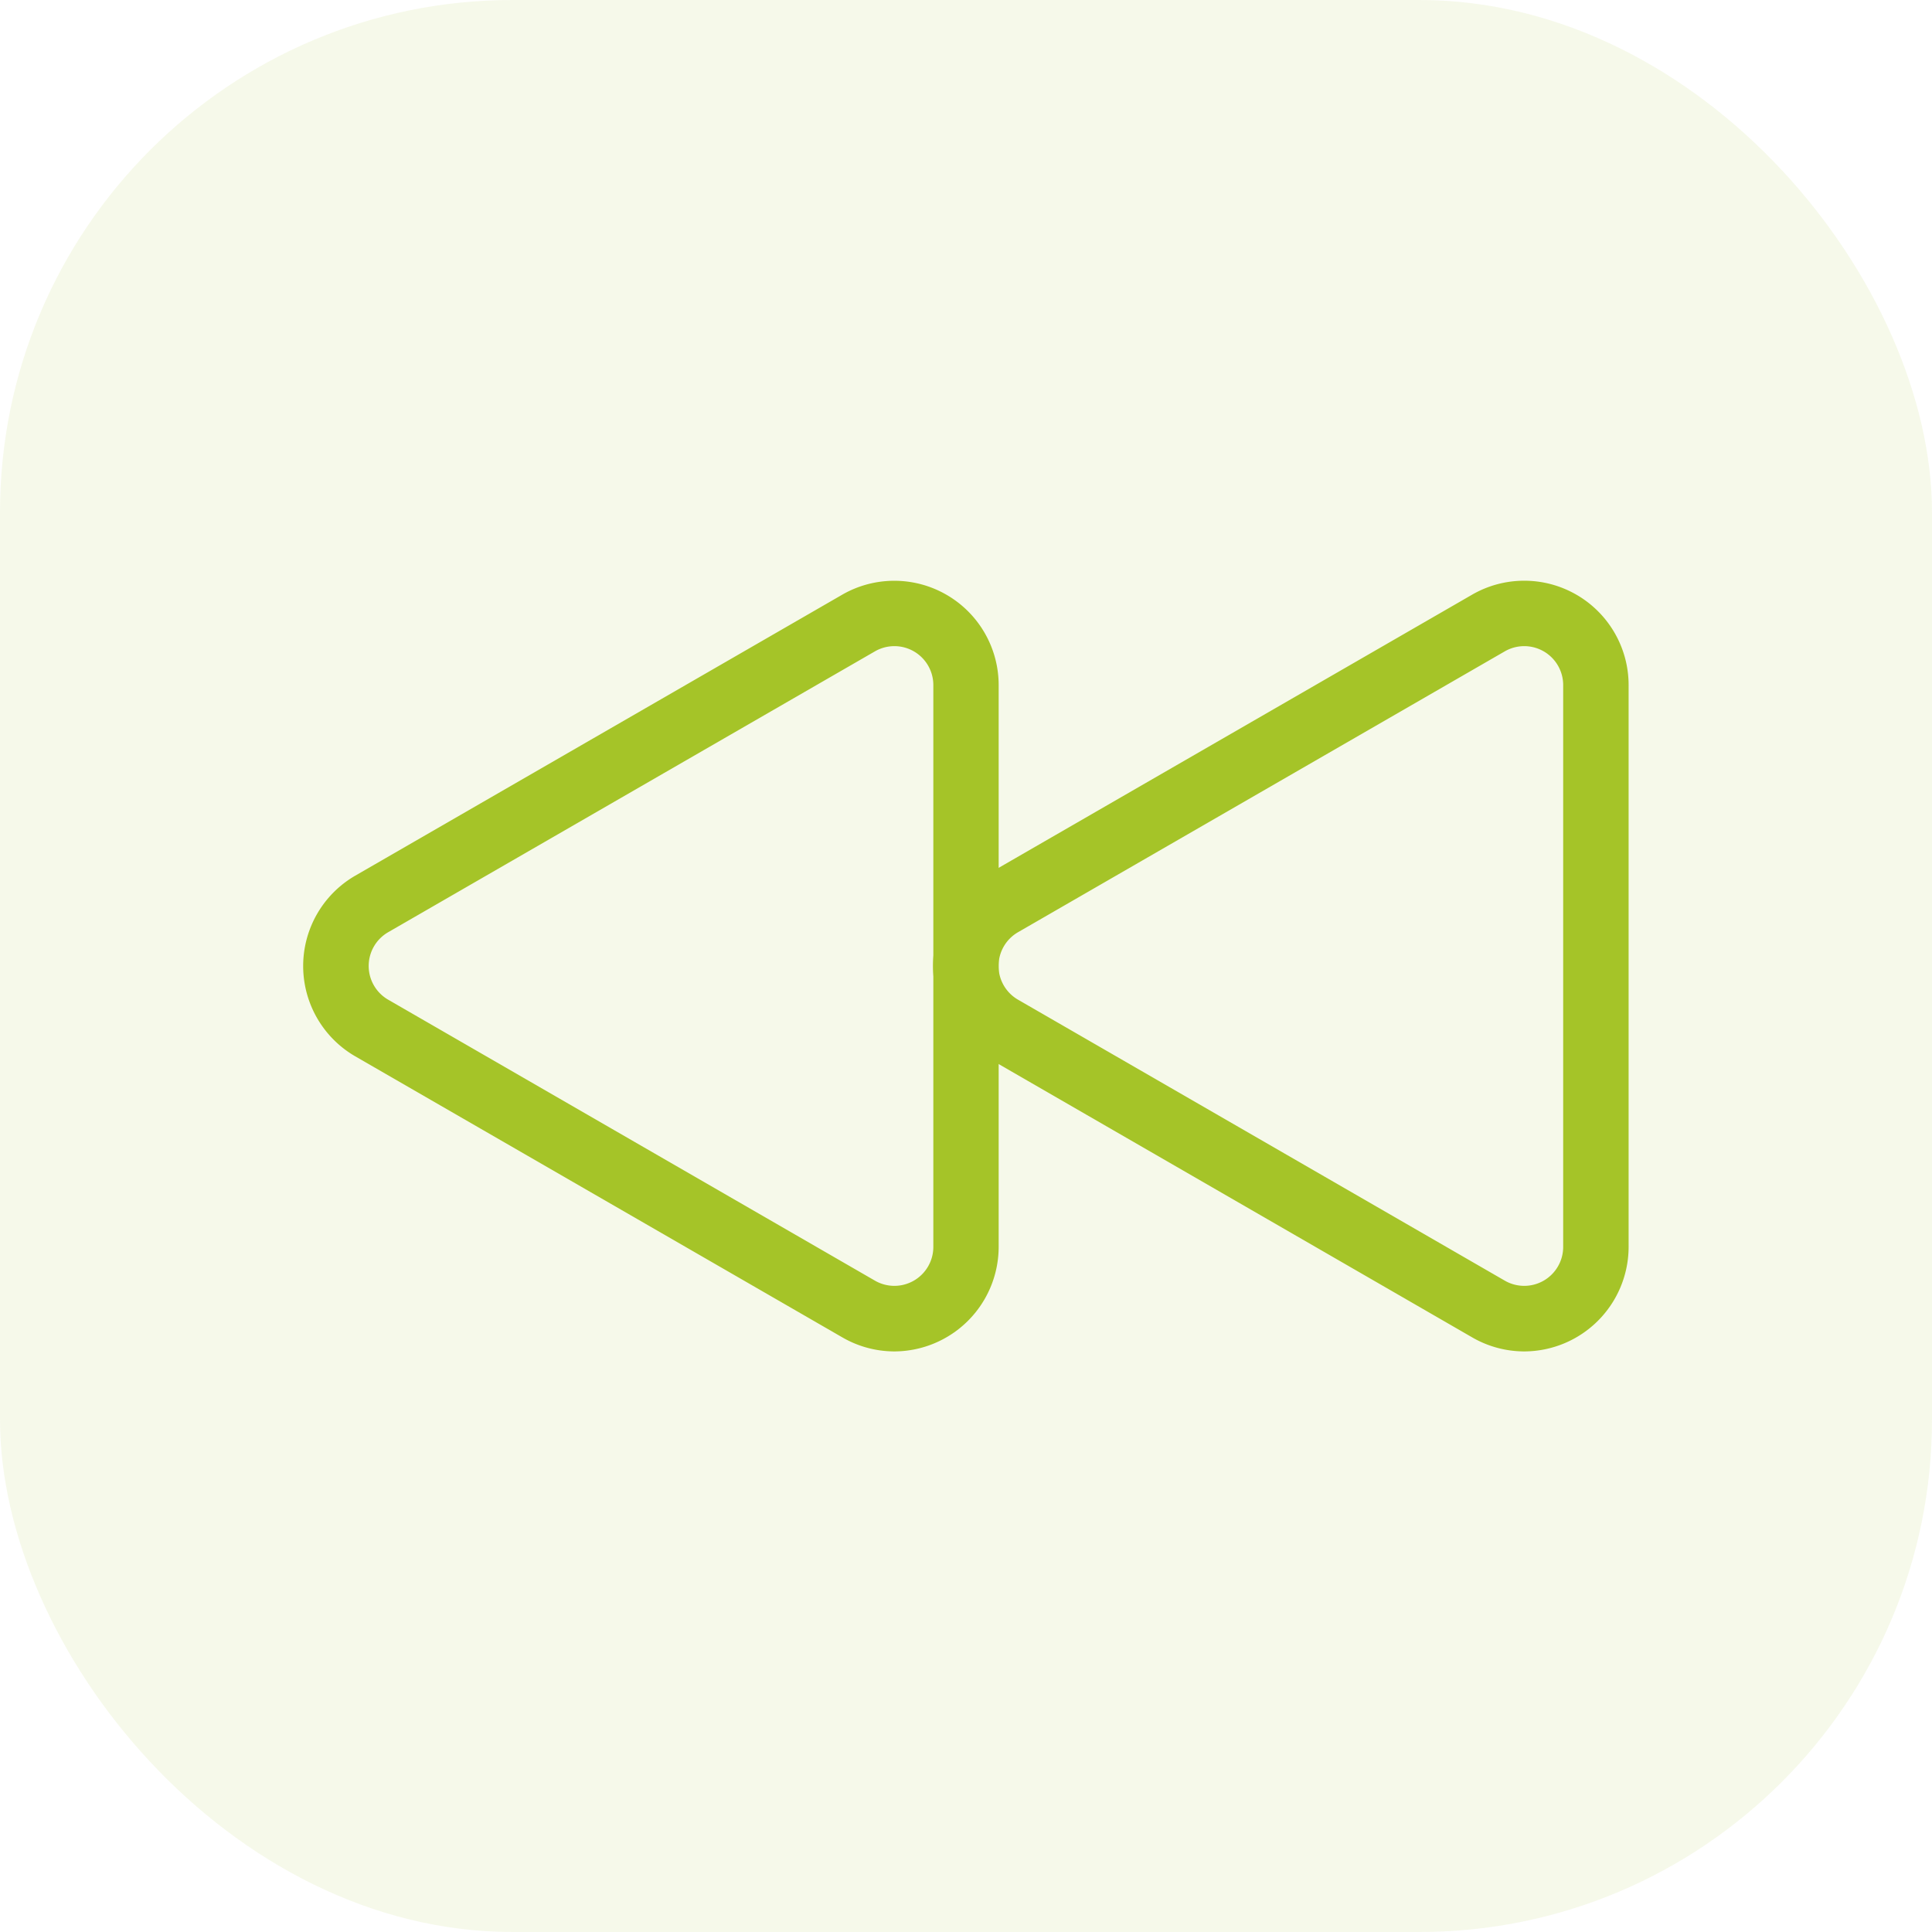 <svg xmlns="http://www.w3.org/2000/svg" viewBox="0 0 198.43 198.43"><defs><style>.cls-1,.cls-2{fill:#a5c428;}.cls-1{opacity:0.1;}</style></defs><g id="Vrstva_2" data-name="Vrstva 2"><g id="Vrstva_1-2" data-name="Vrstva 1"><rect class="cls-1" width="198.43" height="198.43" rx="52.64"/><path class="cls-2" d="M91.86,138.8a10.69,10.69,0,0,1-5.36-1.45l-50-28.85a10.72,10.72,0,0,1,0-18.57l50-28.85a10.72,10.72,0,0,1,16.07,9.28v57.71A10.75,10.75,0,0,1,91.86,138.8Zm-52-36.13,50,28.86a4,4,0,0,0,6-3.46V70.36a4,4,0,0,0-6-3.46l-50,28.85a4,4,0,0,0,0,6.92Z"/><path class="cls-2" d="M156.55,138.8a10.69,10.69,0,0,1-5.36-1.45l-50-28.86a10.71,10.71,0,0,1,0-18.56l50-28.85a10.72,10.72,0,0,1,16.08,9.28v57.71a10.75,10.75,0,0,1-10.72,10.73Zm-52-36.13,50,28.86a4,4,0,0,0,6-3.46V70.36a4,4,0,0,0-6-3.46l-50,28.85a4,4,0,0,0,0,6.92Z"/></g></g></svg>
